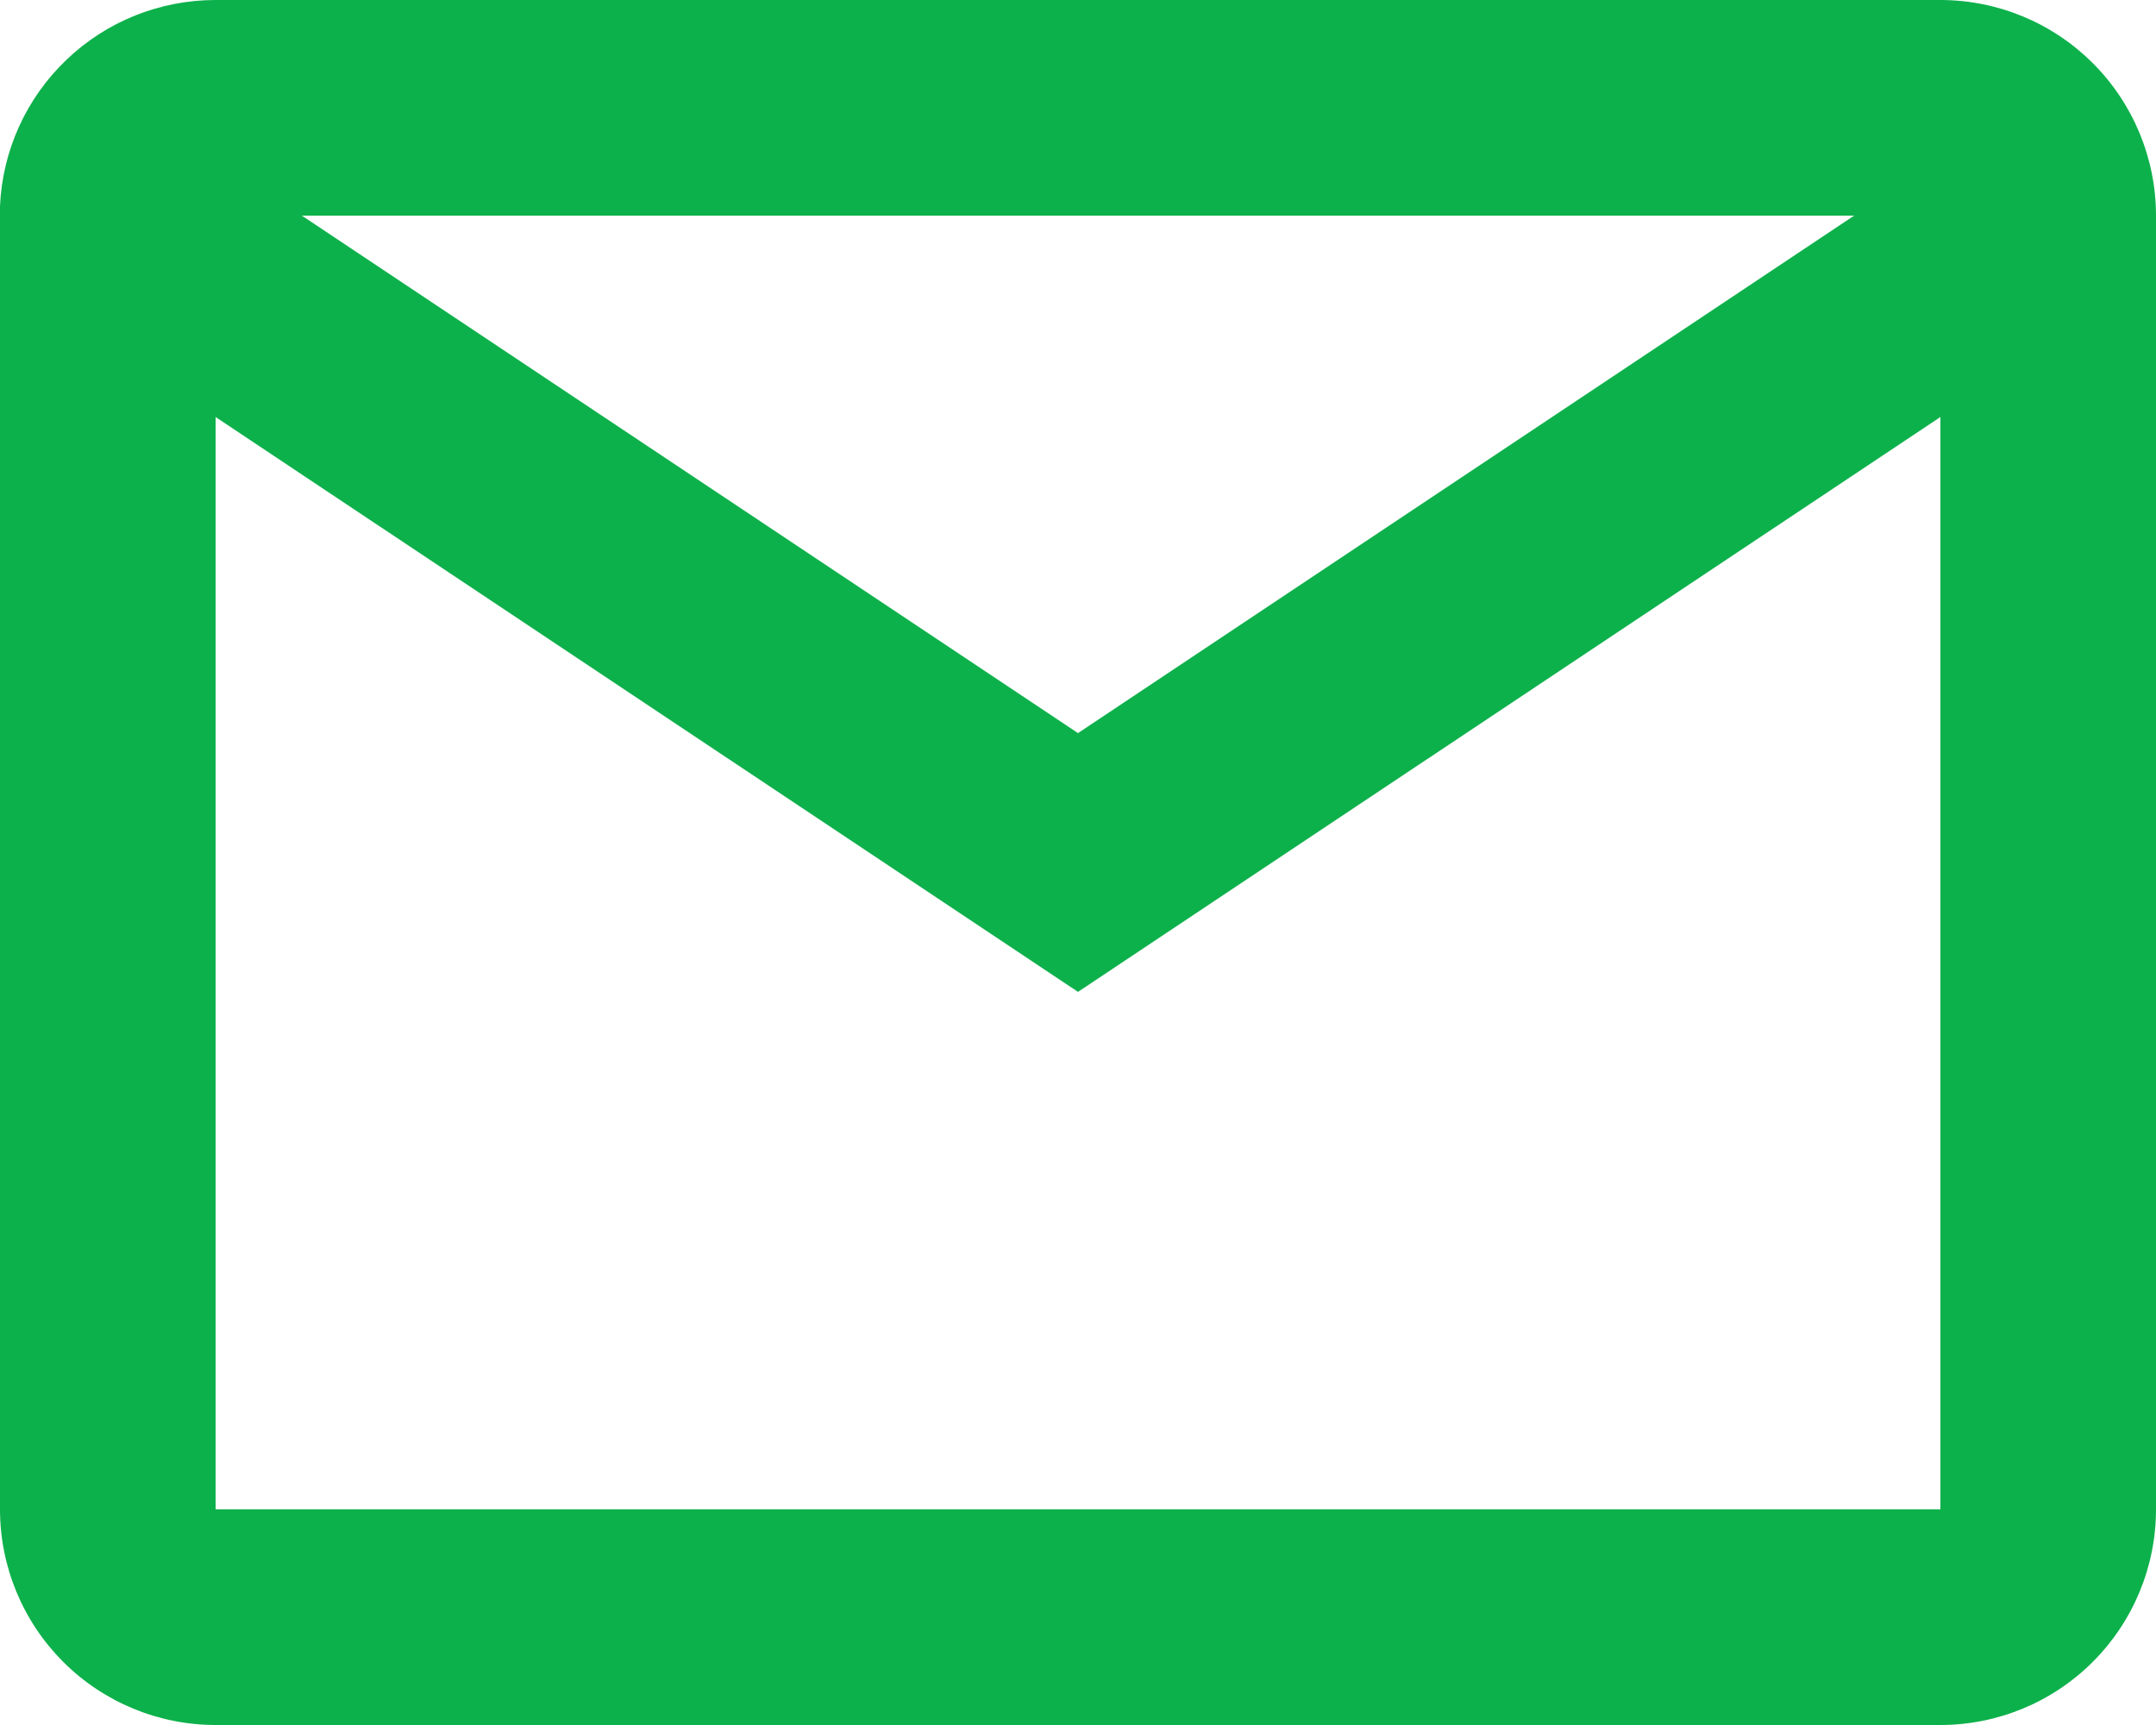 <svg width="20" height="16" viewBox="0 0 20 16" fill="none" xmlns="http://www.w3.org/2000/svg">
<path d="M18 16H2C1.47 16 0.961 15.789 0.586 15.414C0.211 15.039 0 14.53 0 14V1.913C0.022 1.398 0.243 0.911 0.616 0.555C0.988 0.198 1.484 -0 2 8.9712e-07H18C18.53 8.9712e-07 19.039 0.211 19.414 0.586C19.789 0.961 20 1.47 20 2V14C20 14.53 19.789 15.039 19.414 15.414C19.039 15.789 18.53 16 18 16ZM2 3.868V14H18V3.868L10 9.2L2 3.868ZM2.8 2L10 6.8L17.2 2H2.8Z" fill="#0DB14B"/>
</svg>

